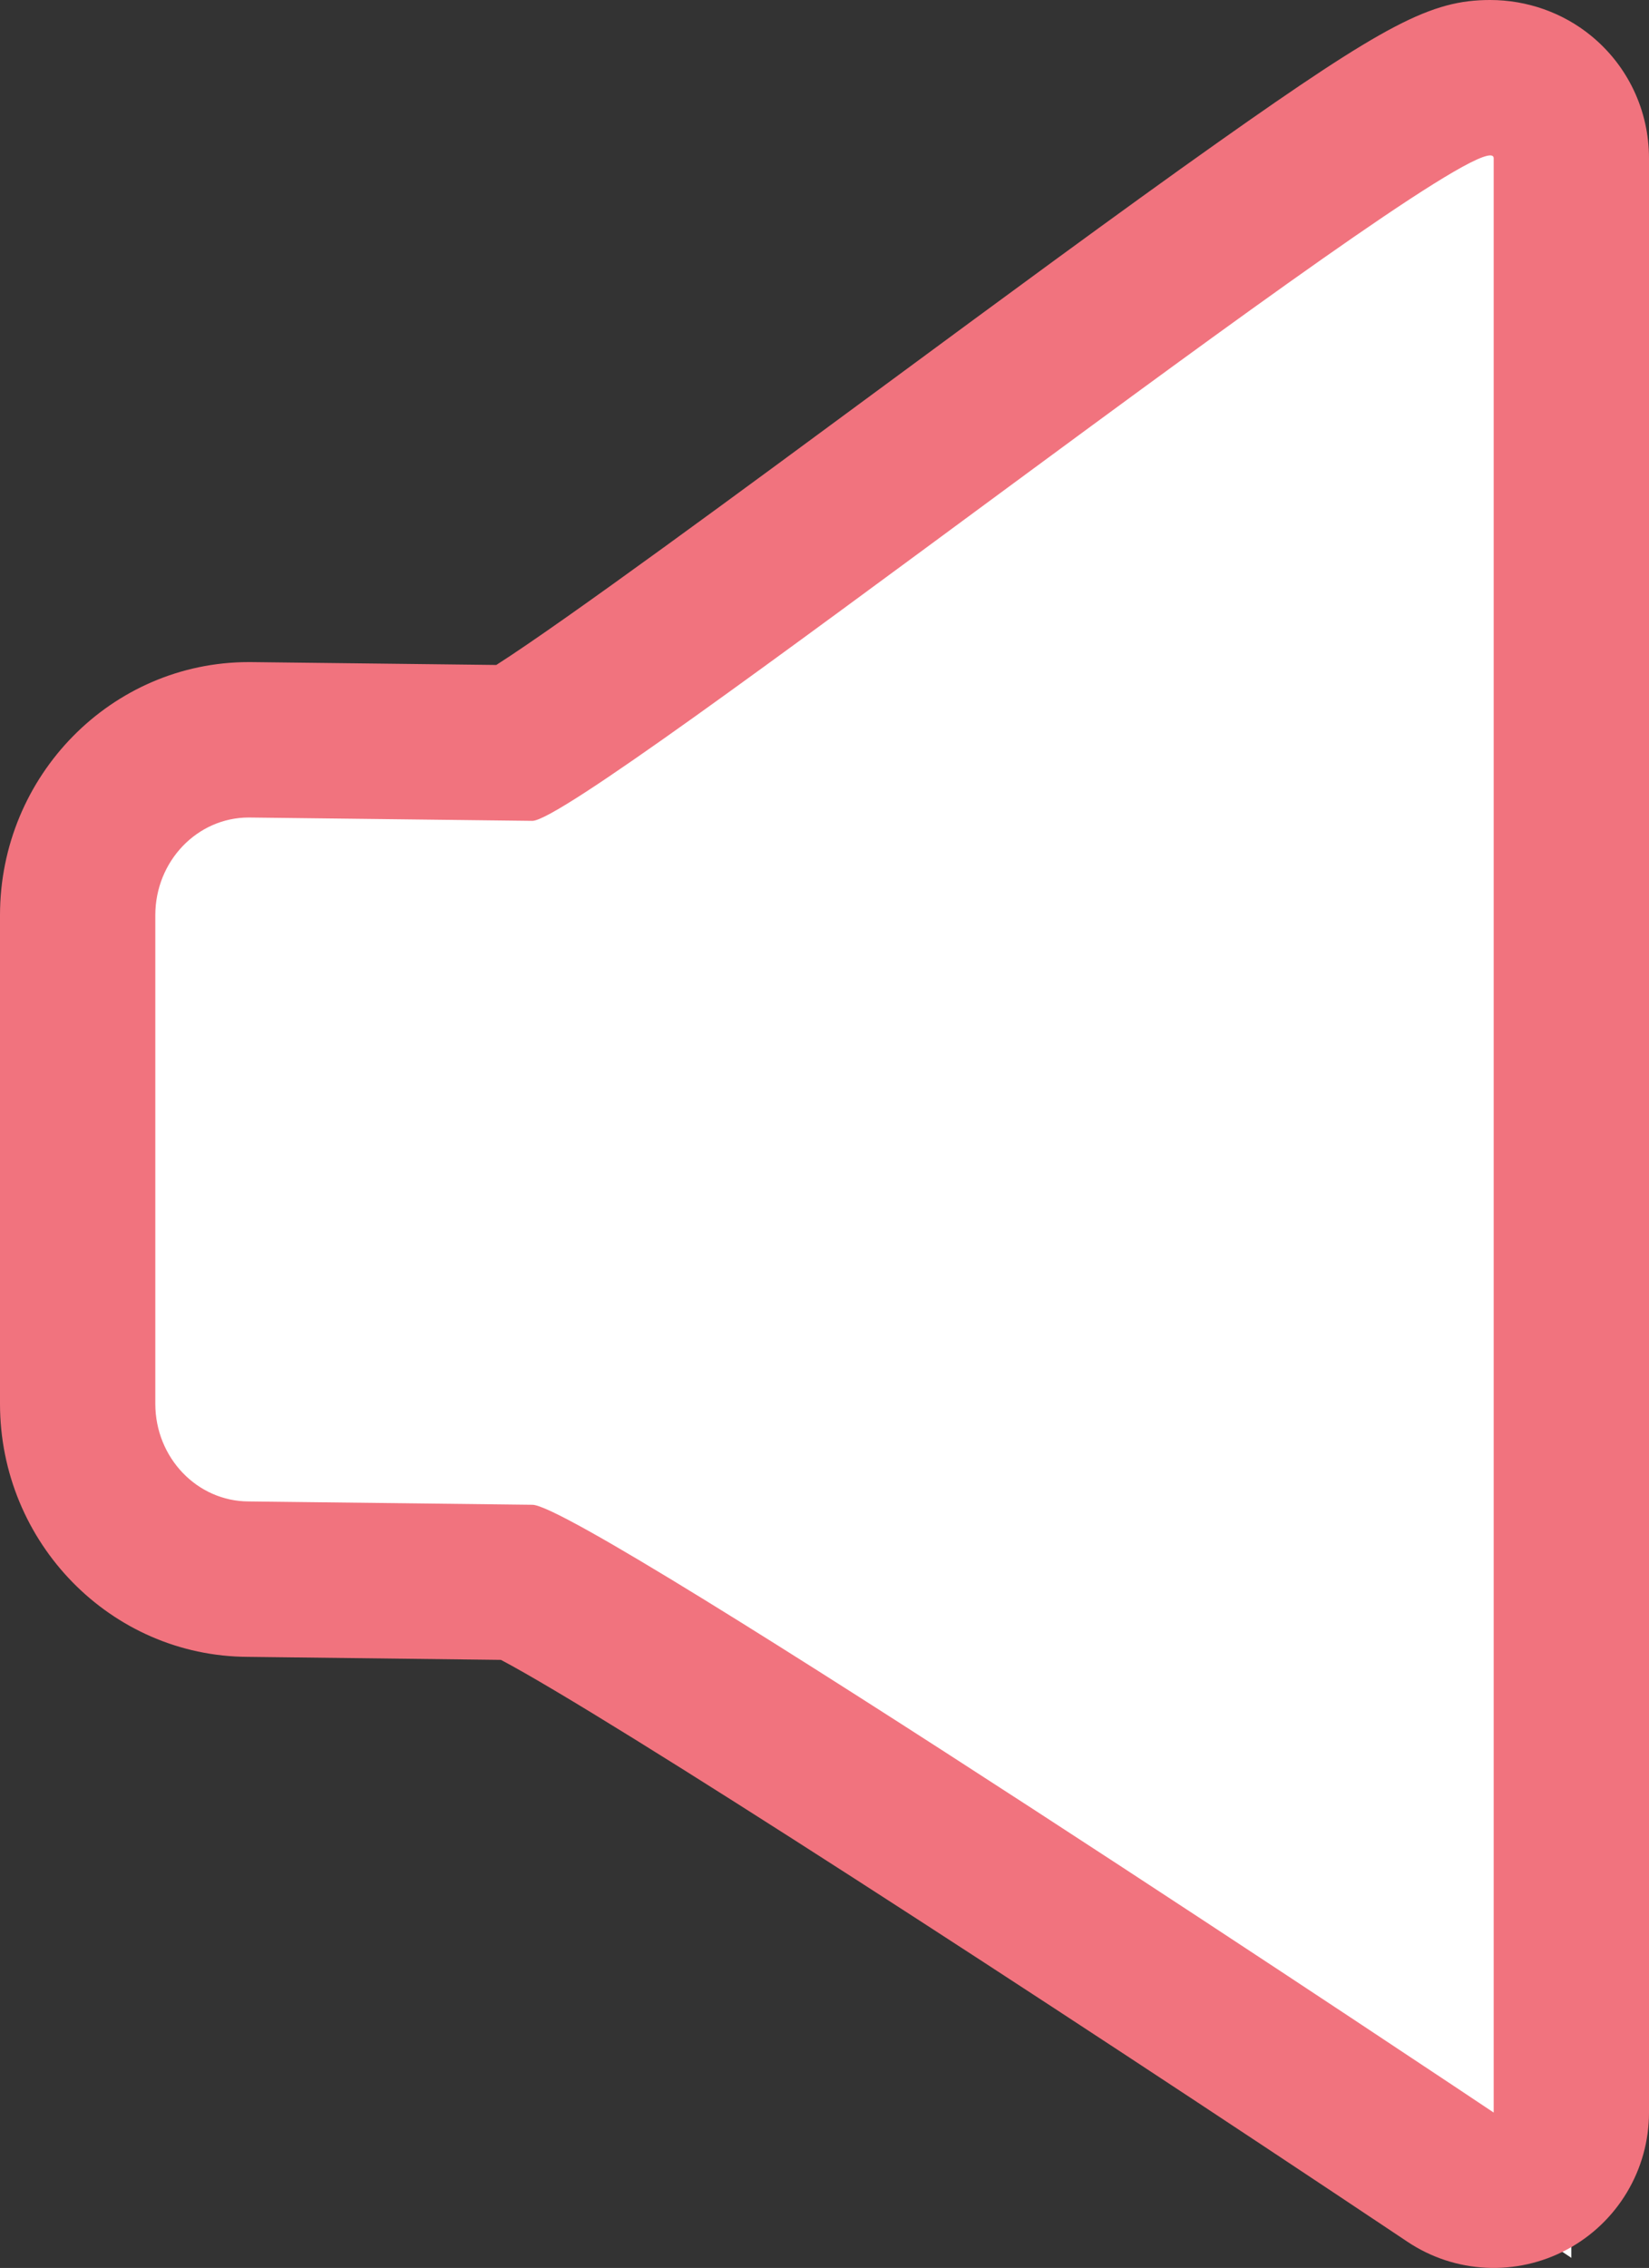 <svg xmlns="http://www.w3.org/2000/svg" width="21.235" height="29.185" viewBox="0 0 21.235 29.185">
  <rect x="0" y="0" width="21.235" height="29.185" fill="#333333" stroke="none"/>
  <g id="Group_29050" data-name="Group 29050" transform="translate(-37.492 -511.247)">
    <g id="Path_47844" data-name="Path 47844" transform="translate(29.65 547.301)" fill="#fff" stroke-linecap="round" stroke-linejoin="round">
      <path d="M 28.077 -6.999 L 26.522 -8.038 C 20.639 -11.965 15.484 -15.255 14.536 -15.692 L 11.04 -15.733 C 9.827 -15.737 8.842 -16.748 8.842 -17.99 L 8.842 -24.277 C 8.842 -25.521 9.831 -26.534 11.046 -26.534 L 11.052 -26.534 L 11.058 -26.534 L 14.509 -26.493 C 15.216 -26.891 17.825 -28.815 19.759 -30.241 C 25.724 -34.64 26.419 -35.054 27.032 -35.054 C 27.618 -35.054 28.077 -34.599 28.077 -34.017 L 28.077 -20.996 L 28.077 -8.869 L 28.077 -6.999 Z" stroke="none"/>
      <path d="M 27.032 -34.054 C 26.241 -34.054 15.339 -25.491 14.698 -25.491 L 11.046 -25.534 C 10.381 -25.534 9.842 -24.971 9.842 -24.277 L 9.842 -17.99 C 9.842 -17.296 10.381 -16.733 11.046 -16.733 L 14.698 -16.69 C 15.363 -16.69 27.077 -8.869 27.077 -8.869 L 27.077 -34.017 C 27.077 -34.042 27.062 -34.054 27.032 -34.054 M 27.032 -36.054 C 27.506 -36.054 27.968 -35.891 28.331 -35.594 C 28.805 -35.207 29.077 -34.632 29.077 -34.017 L 29.077 -8.869 C 29.077 -8.132 28.671 -7.454 28.02 -7.106 C 27.37 -6.758 26.58 -6.796 25.967 -7.206 C 21.138 -10.43 15.675 -13.964 14.293 -14.694 L 11.032 -14.733 C 9.271 -14.741 7.842 -16.199 7.842 -17.99 L 7.842 -24.277 C 7.842 -26.073 9.279 -27.534 11.046 -27.534 C 11.054 -27.534 11.062 -27.534 11.07 -27.534 L 14.233 -27.497 C 15.12 -28.063 17.429 -29.765 19.167 -31.047 C 20.694 -32.172 22.272 -33.336 23.526 -34.222 C 25.683 -35.746 26.273 -36.054 27.031 -36.054 L 27.031 -36.054 C 27.031 -36.054 27.032 -36.054 27.032 -36.054 Z" stroke="none" fill="#f1737e"/>
    </g>
  </g>
</svg>
